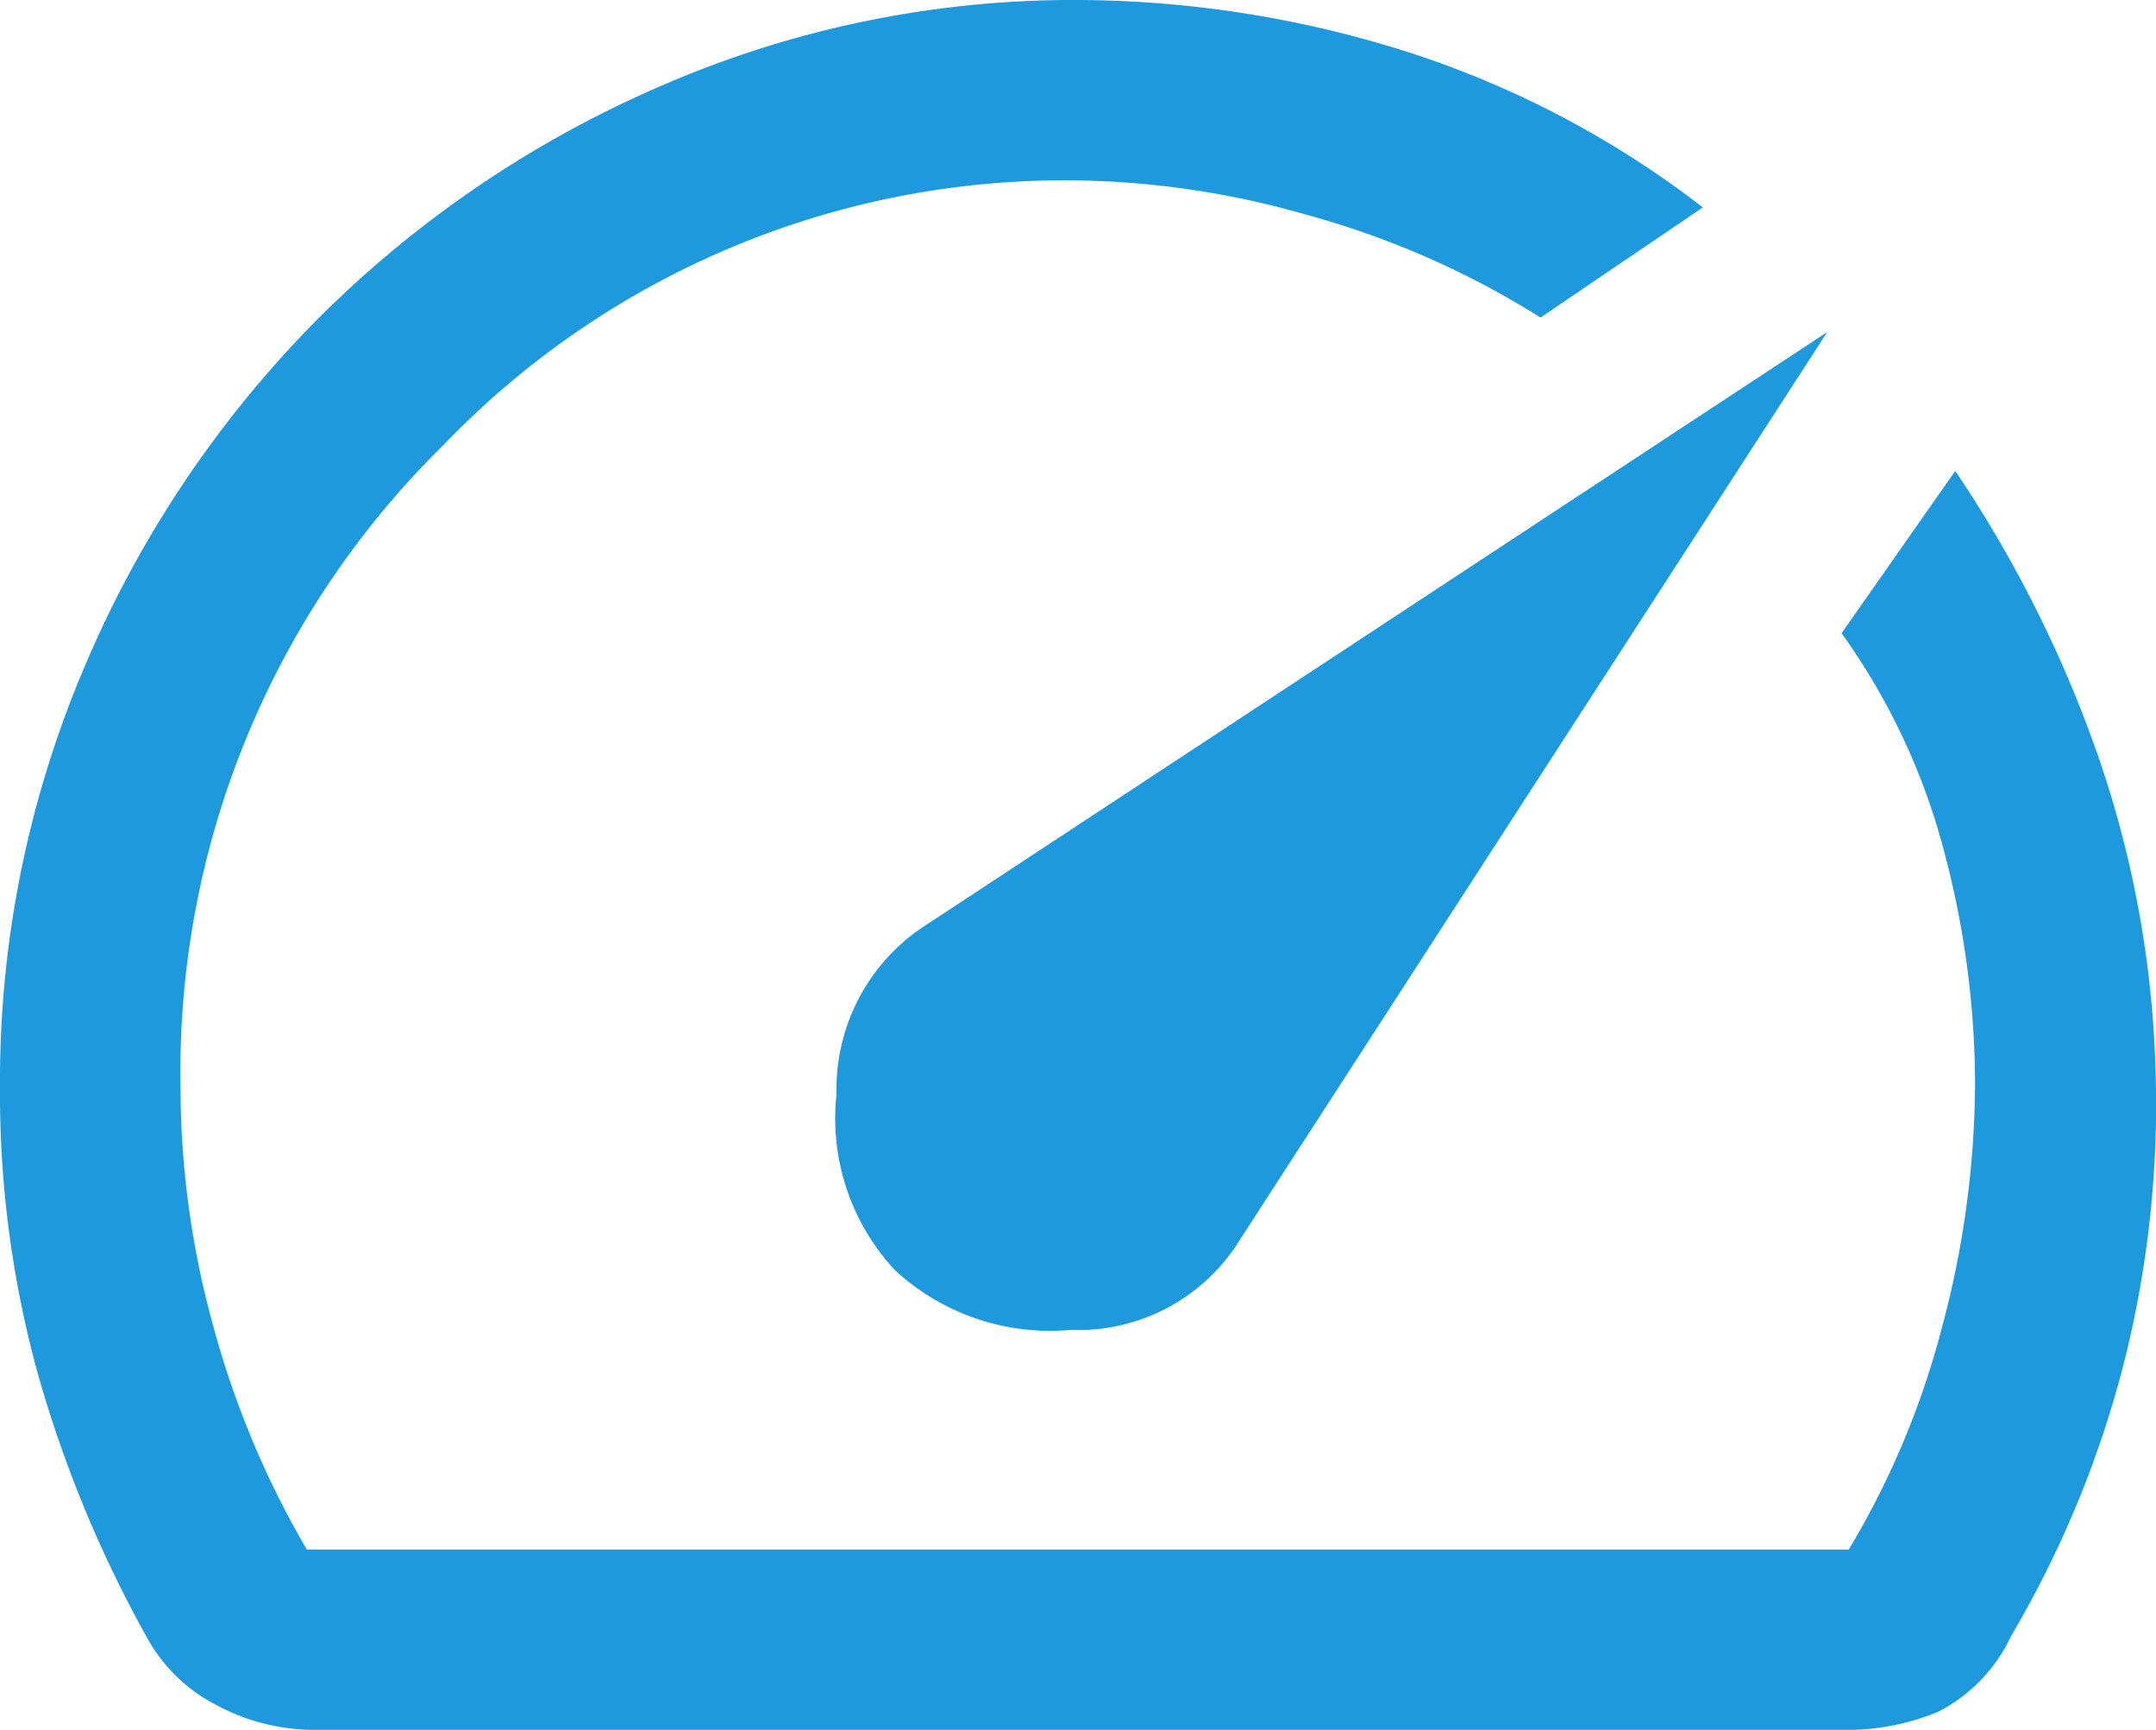 <svg xmlns="http://www.w3.org/2000/svg" width="37.201" height="29.847" viewBox="0 0 37.201 29.847">
  <path id="speed_40dp_1E99DE_FILL0_wght400_GRAD0_opsz40_1_" data-name="speed_40dp_1E99DE_FILL0_wght400_GRAD0_opsz40 (1)" d="M95.437-777.419a3.937,3.937,0,0,0,3.035,1.035,3.272,3.272,0,0,0,2.848-1.44L111.528-793.6,95.873-783.3a3.368,3.368,0,0,0-1.439,2.848A3.845,3.845,0,0,0,95.437-777.419Zm3.175-21.911a18.989,18.989,0,0,1,5.47.832,16.639,16.639,0,0,1,5.3,2.747l-2.8,1.9a15.037,15.037,0,0,0-4.069-1.782,15.065,15.065,0,0,0-3.9-.584,14.866,14.866,0,0,0-10.97,4.574,15.169,15.169,0,0,0-4.528,11.081,15.533,15.533,0,0,0,.568,4.124,15.807,15.807,0,0,0,1.611,3.844H111.9a14.517,14.517,0,0,0,1.611-3.844,16.441,16.441,0,0,0,.568-4.248,15.759,15.759,0,0,0-.521-3.906,11.422,11.422,0,0,0-1.782-3.812l1.961-2.8a21.287,21.287,0,0,1,2.513,5.057,18.13,18.13,0,0,1,.942,5.244,18.207,18.207,0,0,1-.576,5.213A18.112,18.112,0,0,1,114.7-771.1a2.8,2.8,0,0,1-1.26,1.307,4.142,4.142,0,0,1-1.665.311H85.415a3.573,3.573,0,0,1-1.665-.42,2.857,2.857,0,0,1-1.229-1.2,21.119,21.119,0,0,1-1.867-4.521A18.189,18.189,0,0,1,80-780.563a18.24,18.24,0,0,1,1.471-7.291,19.048,19.048,0,0,1,4-5.96,19,19,0,0,1,5.927-4.03A17.811,17.811,0,0,1,98.612-799.33ZM98.441-784.157Z" transform="translate(-80 799.33)" fill="#1e99de"/>
</svg>
